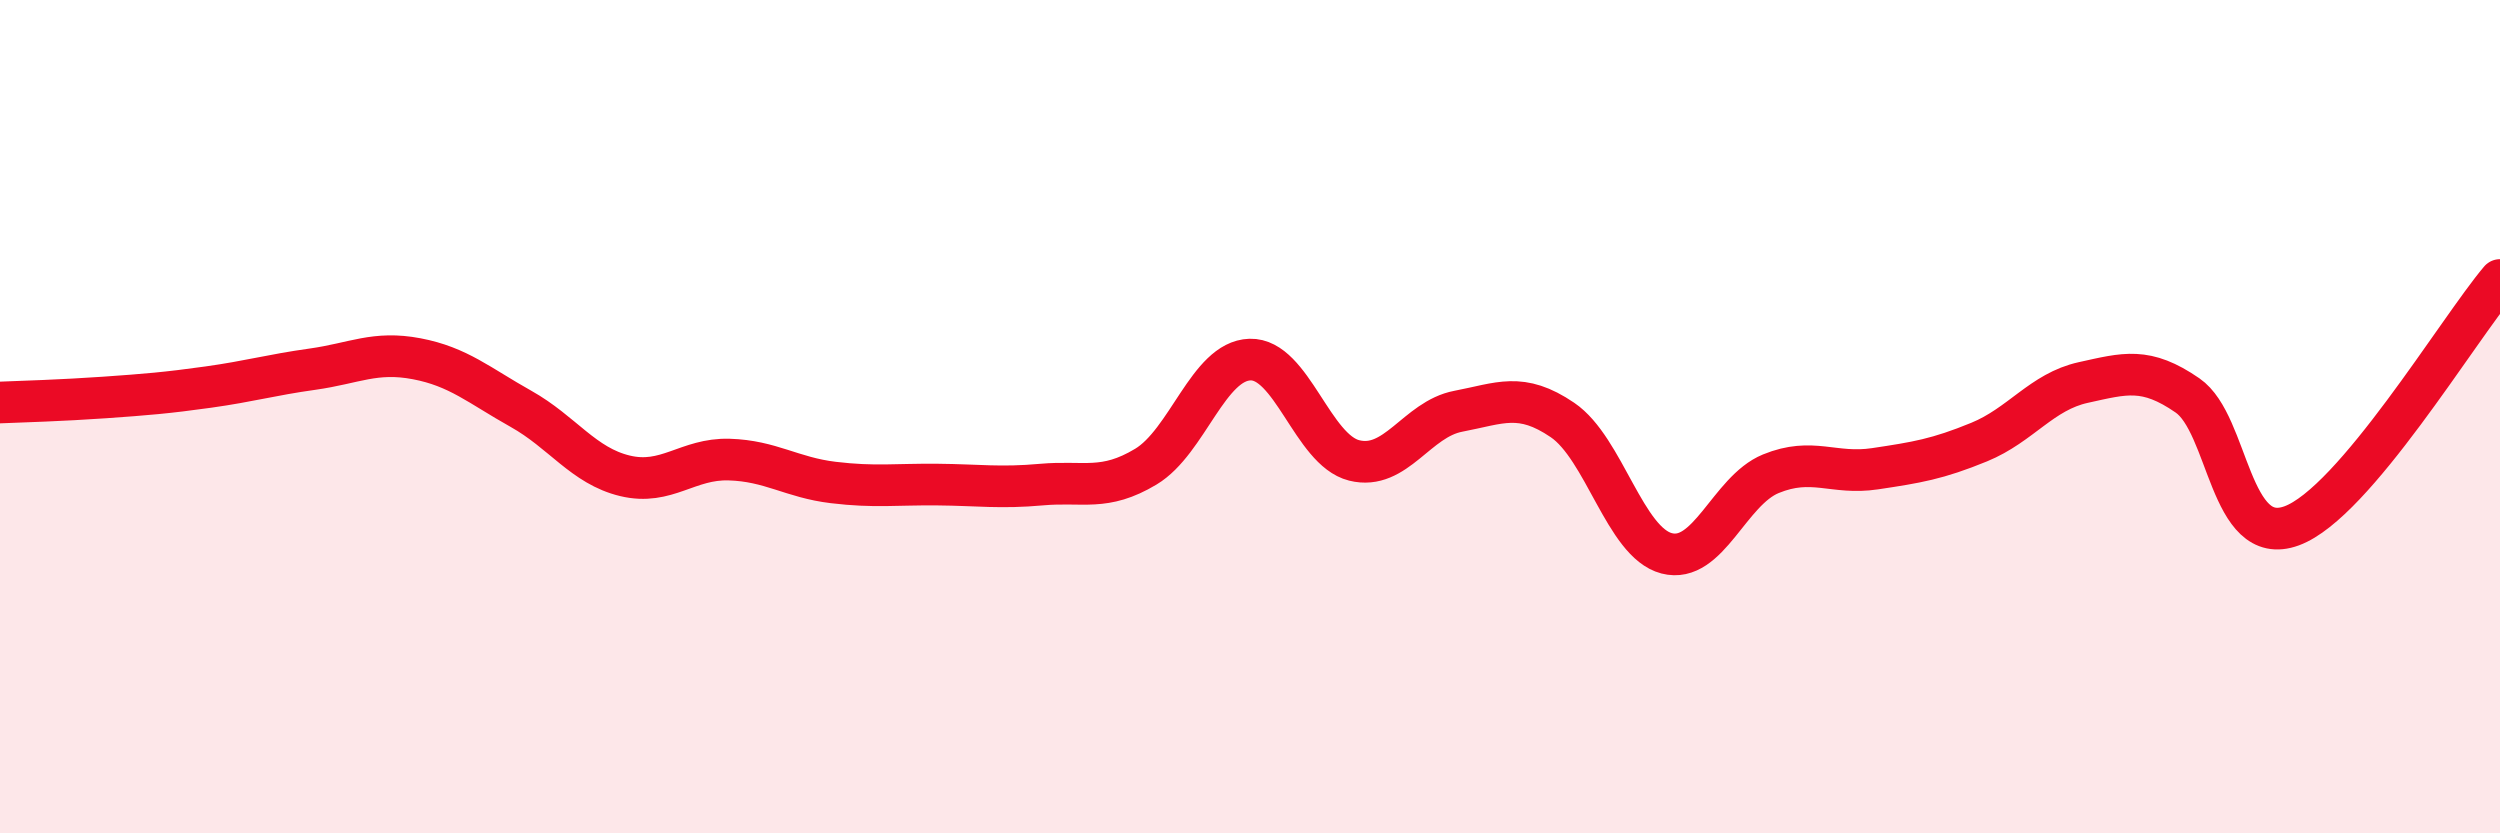 
    <svg width="60" height="20" viewBox="0 0 60 20" xmlns="http://www.w3.org/2000/svg">
      <path
        d="M 0,9.66 C 0.5,9.64 1.5,9.61 2.5,9.54 C 3.5,9.47 4,9.43 5,9.29 C 6,9.15 6.5,9 7.5,8.86 C 8.5,8.72 9,8.42 10,8.61 C 11,8.8 11.5,9.25 12.5,9.81 C 13.5,10.37 14,11.18 15,11.42 C 16,11.66 16.5,11 17.5,11.03 C 18.5,11.06 19,11.46 20,11.58 C 21,11.7 21.5,11.62 22.5,11.63 C 23.5,11.64 24,11.72 25,11.63 C 26,11.54 26.5,11.8 27.5,11.2 C 28.5,10.6 29,8.66 30,8.63 C 31,8.6 31.5,10.8 32.5,11.05 C 33.5,11.3 34,10.06 35,9.87 C 36,9.68 36.5,9.4 37.5,10.08 C 38.5,10.76 39,13.02 40,13.28 C 41,13.54 41.5,11.78 42.5,11.37 C 43.5,10.96 44,11.4 45,11.25 C 46,11.1 46.5,11.02 47.5,10.61 C 48.5,10.2 49,9.4 50,9.18 C 51,8.96 51.5,8.8 52.5,9.49 C 53.5,10.18 53.5,13.17 55,12.62 C 56.5,12.07 59,7.9 60,6.72L60 20L0 20Z"
        fill="#EB0A25"
        opacity="0.1"
        stroke-linecap="round"
        stroke-linejoin="round"
      />
      <path
        d="M 0,9.66 C 0.5,9.64 1.5,9.61 2.5,9.54 C 3.5,9.47 4,9.43 5,9.29 C 6,9.15 6.5,9 7.5,8.86 C 8.5,8.72 9,8.42 10,8.61 C 11,8.8 11.5,9.25 12.5,9.81 C 13.5,10.37 14,11.18 15,11.42 C 16,11.66 16.5,11 17.5,11.03 C 18.5,11.06 19,11.46 20,11.58 C 21,11.7 21.5,11.62 22.5,11.63 C 23.5,11.64 24,11.72 25,11.63 C 26,11.54 26.5,11.8 27.5,11.2 C 28.5,10.6 29,8.66 30,8.63 C 31,8.6 31.5,10.8 32.5,11.05 C 33.5,11.3 34,10.06 35,9.87 C 36,9.68 36.5,9.4 37.5,10.08 C 38.5,10.76 39,13.02 40,13.28 C 41,13.54 41.5,11.78 42.5,11.37 C 43.5,10.96 44,11.4 45,11.25 C 46,11.1 46.5,11.02 47.5,10.61 C 48.5,10.2 49,9.4 50,9.18 C 51,8.96 51.5,8.8 52.5,9.49 C 53.5,10.18 53.5,13.17 55,12.62 C 56.5,12.07 59,7.9 60,6.72"
        stroke="#EB0A25"
        stroke-width="1"
        fill="none"
        stroke-linecap="round"
        stroke-linejoin="round"
      />
    </svg>
  